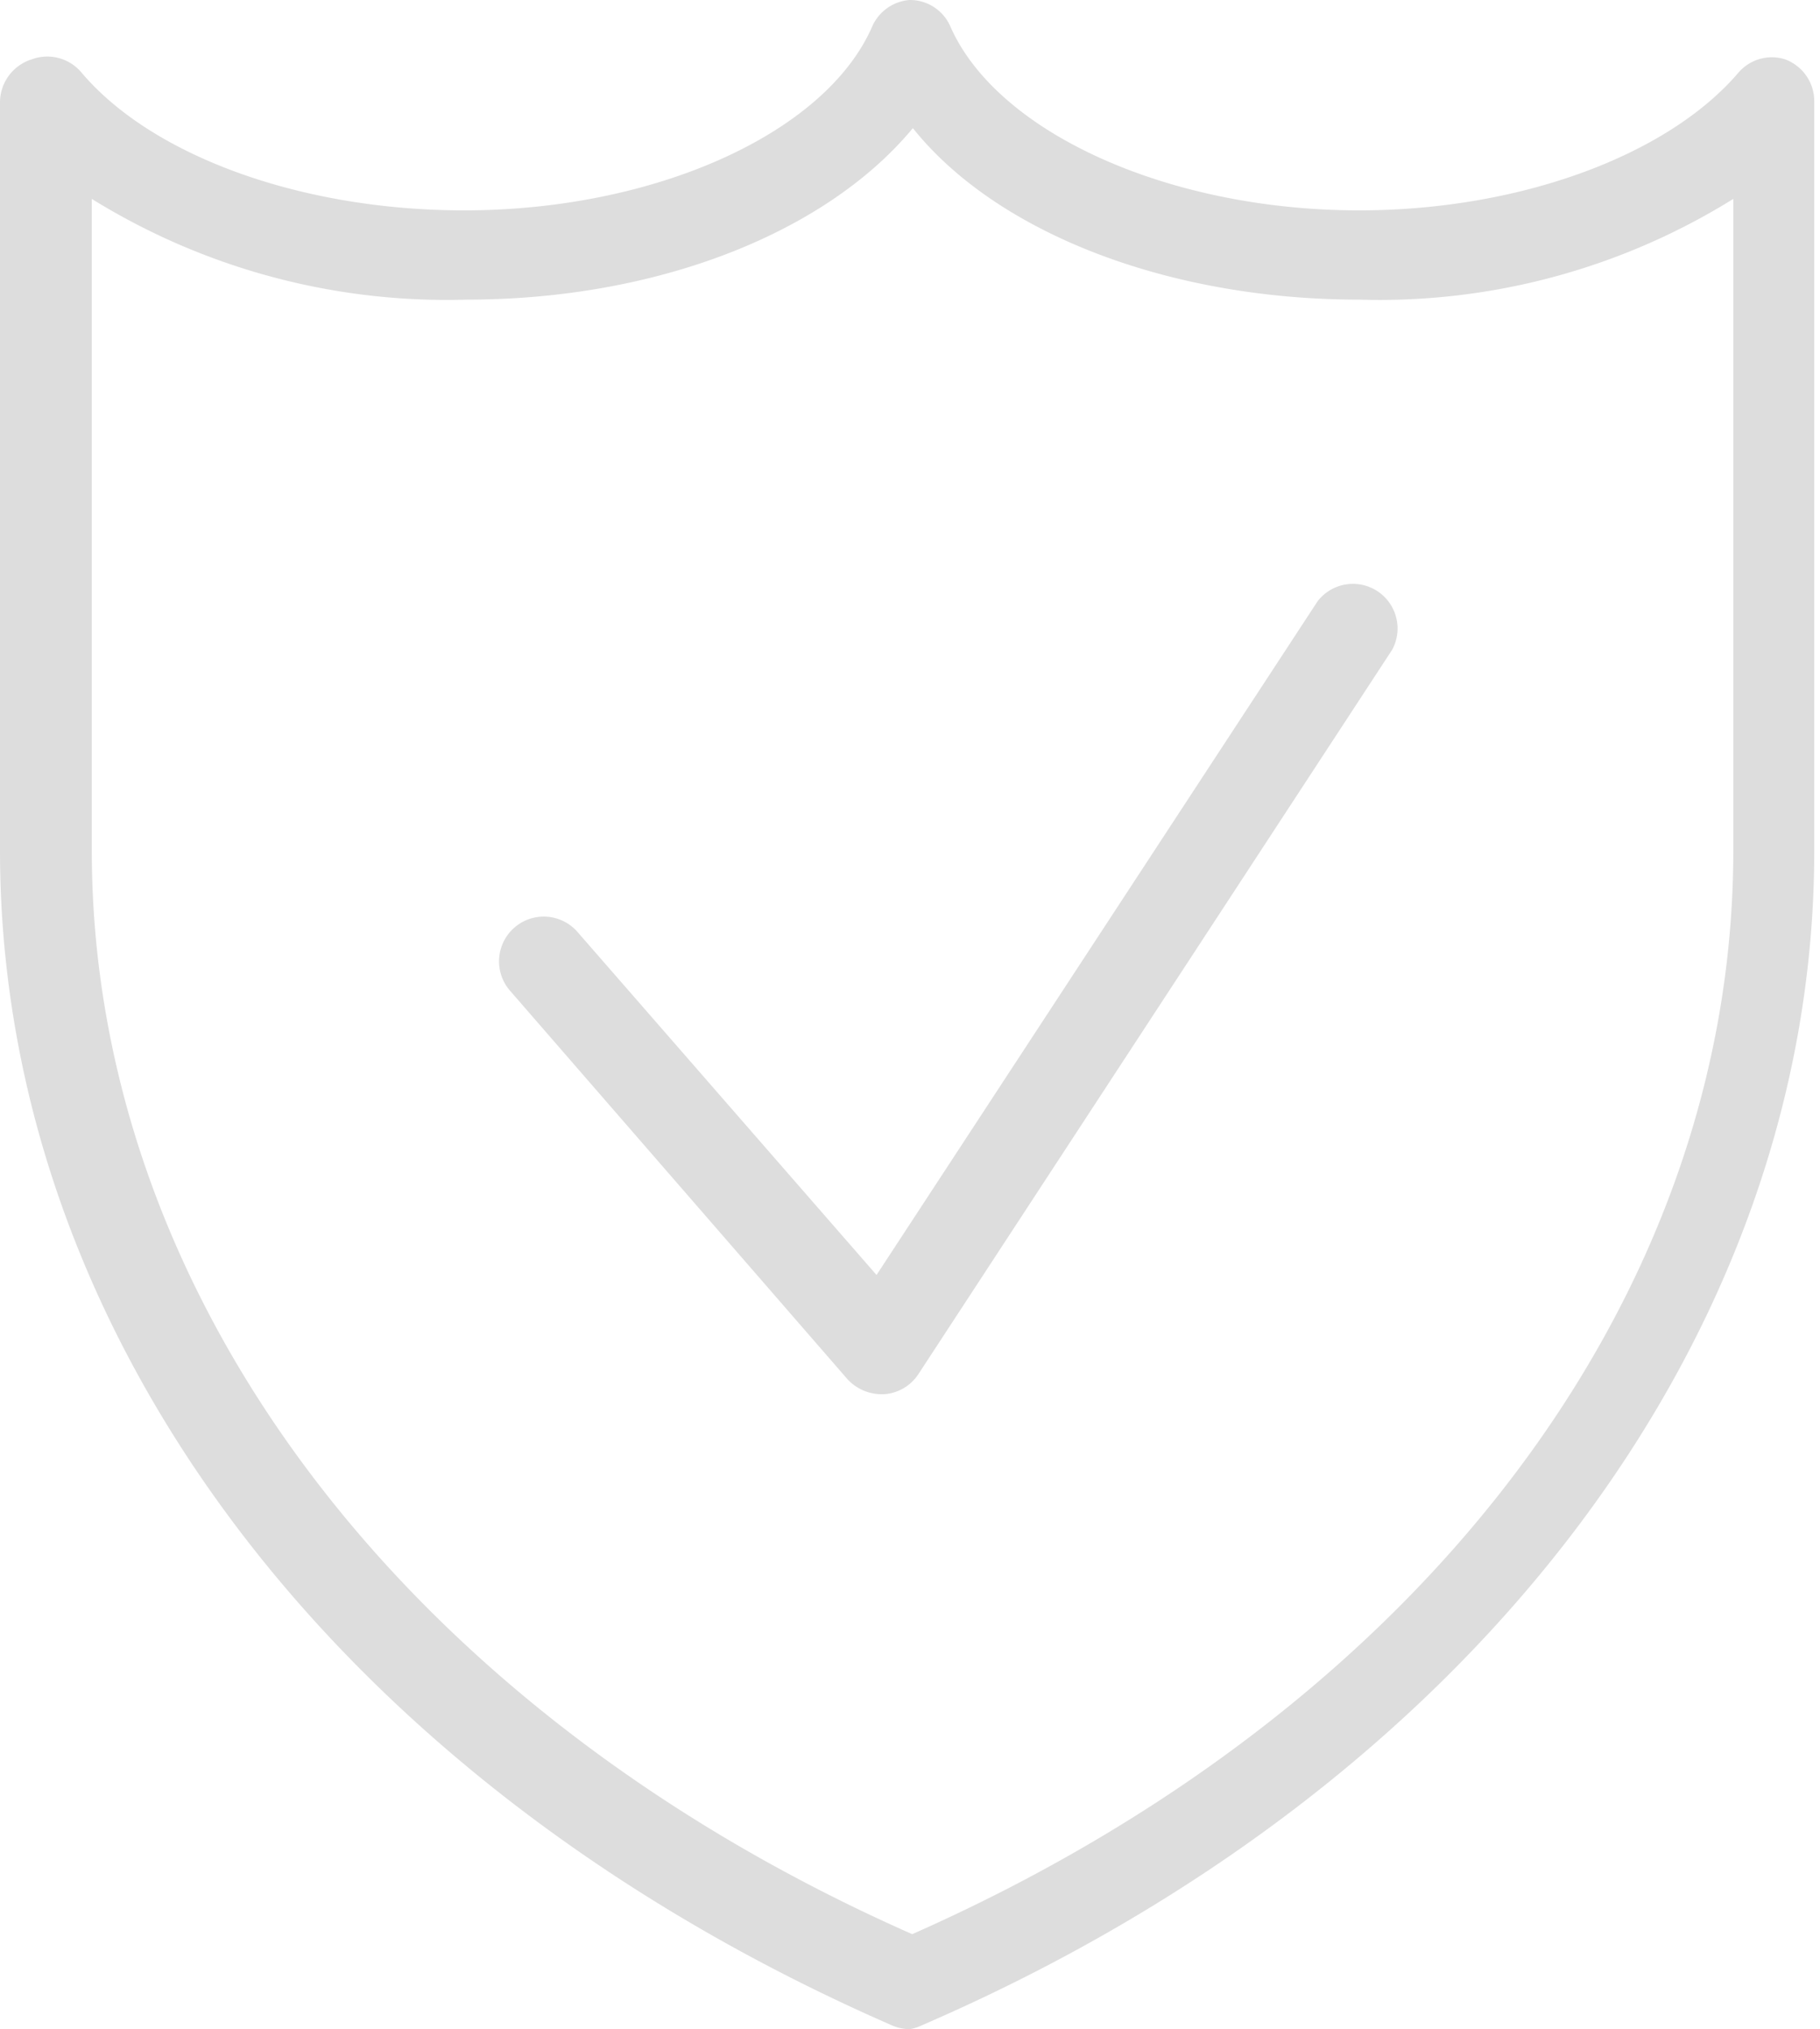 <?xml version="1.0" encoding="UTF-8"?> <svg xmlns="http://www.w3.org/2000/svg" viewBox="0 0 28.55 31.83"> <defs> <style>.cls-1{fill:#ddd;}</style> </defs> <g id="Layer_2" data-name="Layer 2"> <g id="Layer_1-2" data-name="Layer 1"> <path class="cls-1" d="M14.27,31.83a.71.71,0,0,1-.28-.06C5.36,28,0,21,0,13.34c0-2,0-3.92,0-5.88s0-3.91,0-5.87A.71.71,0,0,1,.5.93a.7.7,0,0,1,.78.21c1.11,1.31,3.45,2.16,6,2.16,3,0,5.67-1.21,6.4-2.88A.7.7,0,0,1,14.27,0h0a.69.69,0,0,1,.64.42c.74,1.67,3.43,2.88,6.41,2.88,2.5,0,4.83-.85,5.95-2.16A.69.69,0,0,1,28,.93a.7.7,0,0,1,.46.66c0,2,0,3.92,0,5.87s0,3.92,0,5.88c0,7.63-5.37,14.7-14,18.43A.67.67,0,0,1,14.27,31.83ZM1.44,3.12c0,1.45,0,2.9,0,4.35,0,2,0,3.91,0,5.87,0,7,4.92,13.49,12.87,17,8-3.54,12.88-10,12.88-17,0-2,0-3.91,0-5.87,0-1.45,0-2.9,0-4.35A10.51,10.51,0,0,1,21.32,4.7c-3,0-5.69-1.05-7-2.69-1.36,1.64-4,2.69-7,2.69A10.57,10.57,0,0,1,1.44,3.12Z"></path> <path class="cls-1" d="M13.82,21.87a.73.73,0,0,1-.53-.24L8,15.54a.7.7,0,0,1,1.06-.92L13.75,20,20.67,9.43a.7.7,0,0,1,1.17.76L14.41,21.55a.7.7,0,0,1-.54.32Z"></path> </g> </g> </svg> 